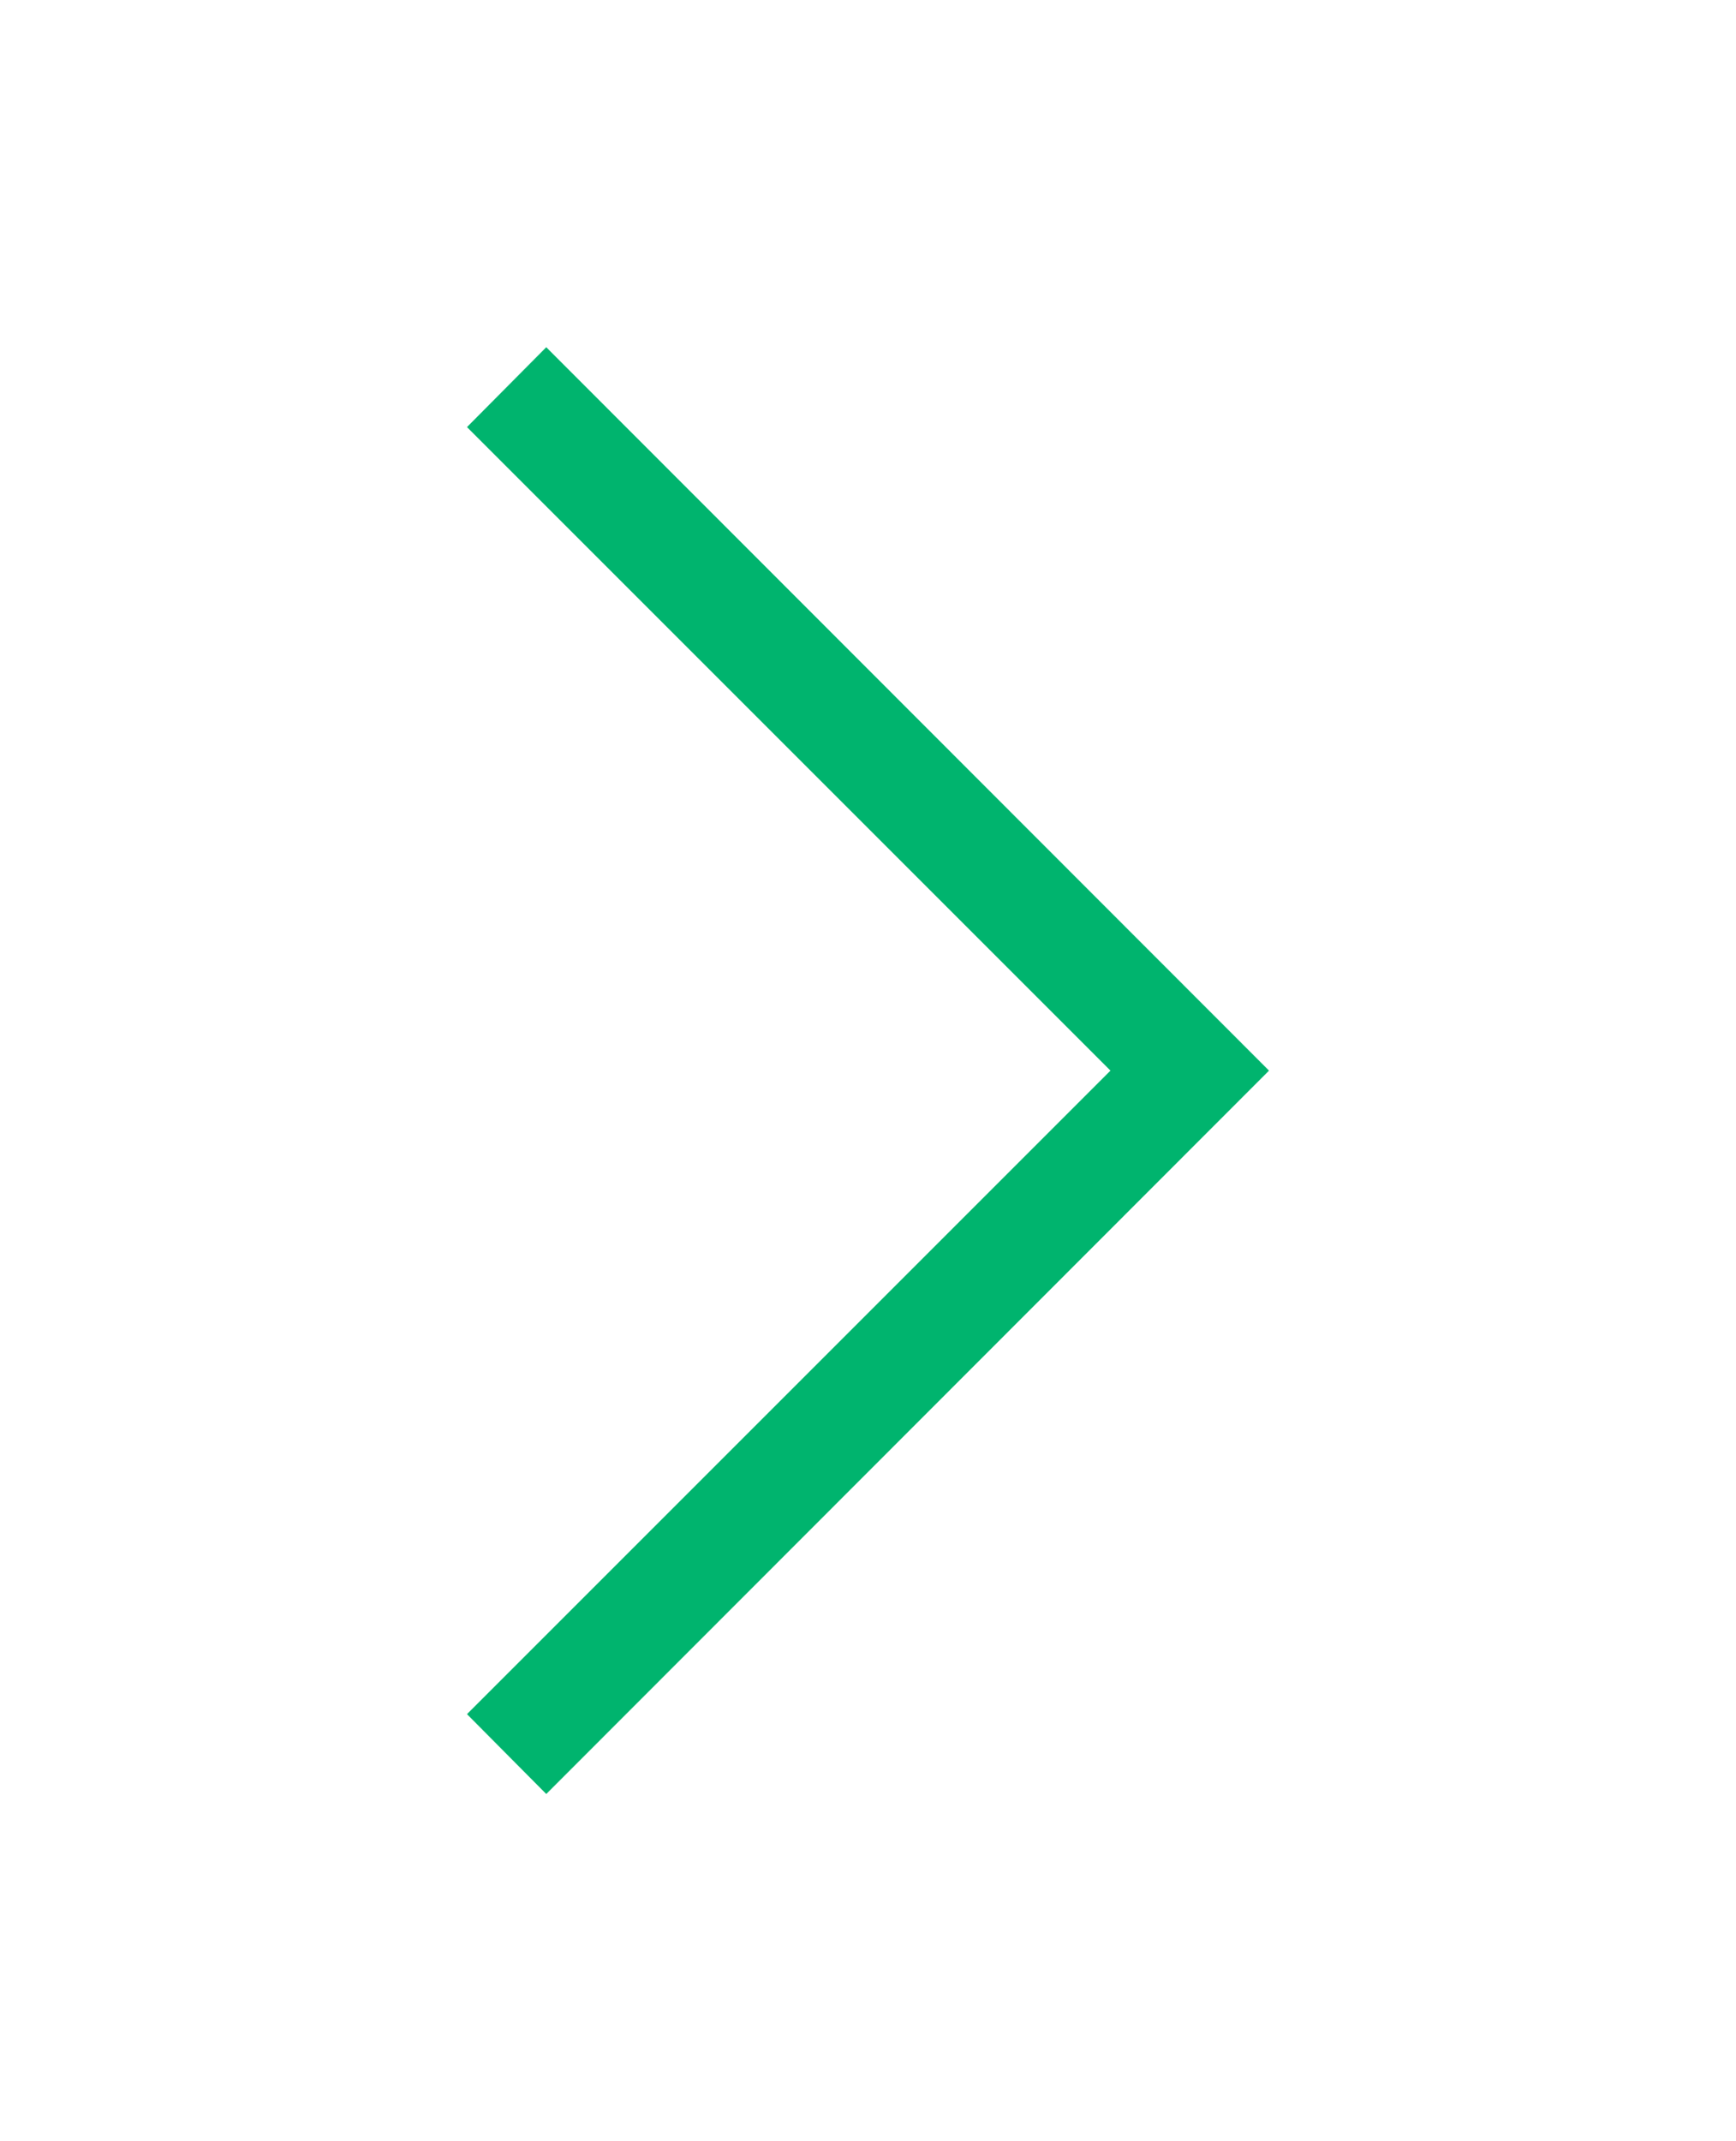<svg id="Ebene_1" data-name="Ebene 1" xmlns="http://www.w3.org/2000/svg" viewBox="0 0 30 37"><defs><style>.cls-1{fill:#00b46e;}</style></defs><path class="cls-1" d="M21.93,18.5,9.44,31,8.07,29.62,19.19,18.5,8.07,7.38,9.44,6Z"/></svg>